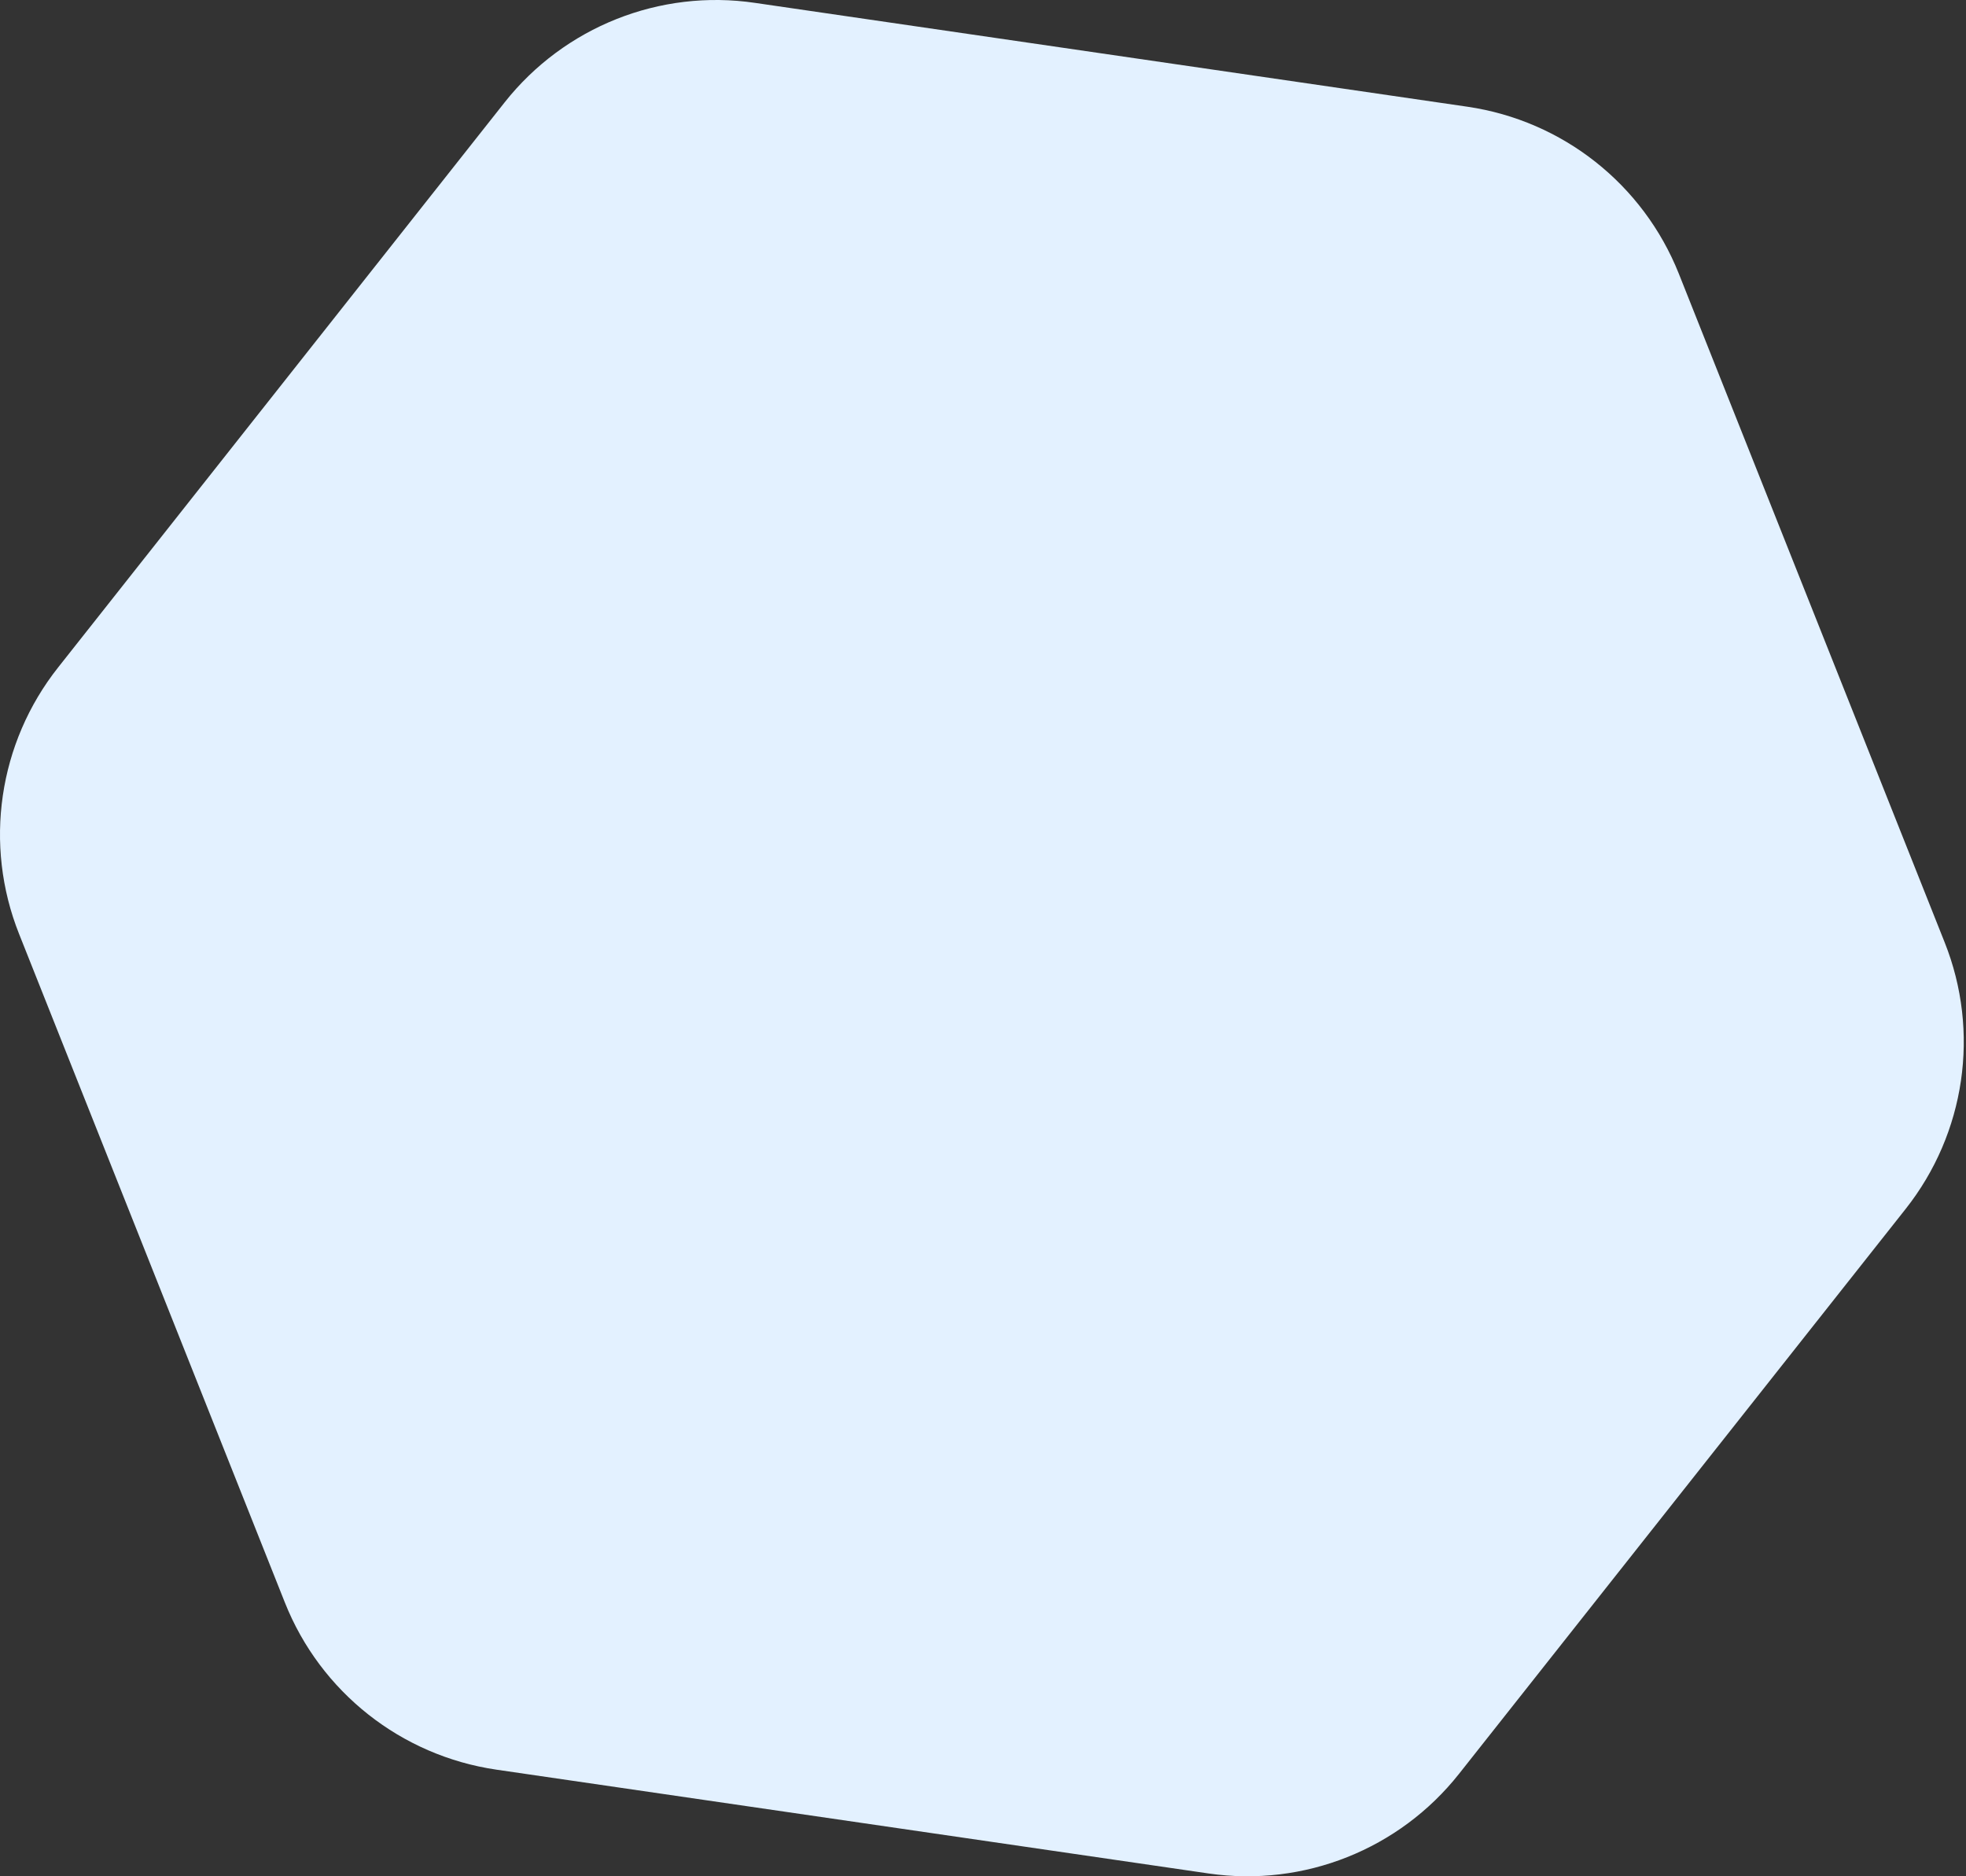 <?xml version="1.0" encoding="UTF-8"?> <svg xmlns="http://www.w3.org/2000/svg" width="110" height="105" viewBox="0 0 110 105" fill="none"><rect x="0" y="0" width="110" height="105" fill="#333333" stroke="none"/> <path d="M67.631 104.844L27.774 99.033C22.439 98.253 17.93 94.685 15.942 89.687L1.069 52.269C-0.925 47.264 -0.093 41.578 3.255 37.347L28.233 5.731C31.574 1.506 36.917 -0.626 42.244 0.161L82.101 5.972C87.436 6.752 91.939 10.312 93.933 15.318L108.806 52.736C110.8 57.741 109.968 63.426 106.62 67.658L81.635 99.266C78.295 103.49 72.959 105.616 67.631 104.844Z" fill="#E3F1FF"></path> </svg> 